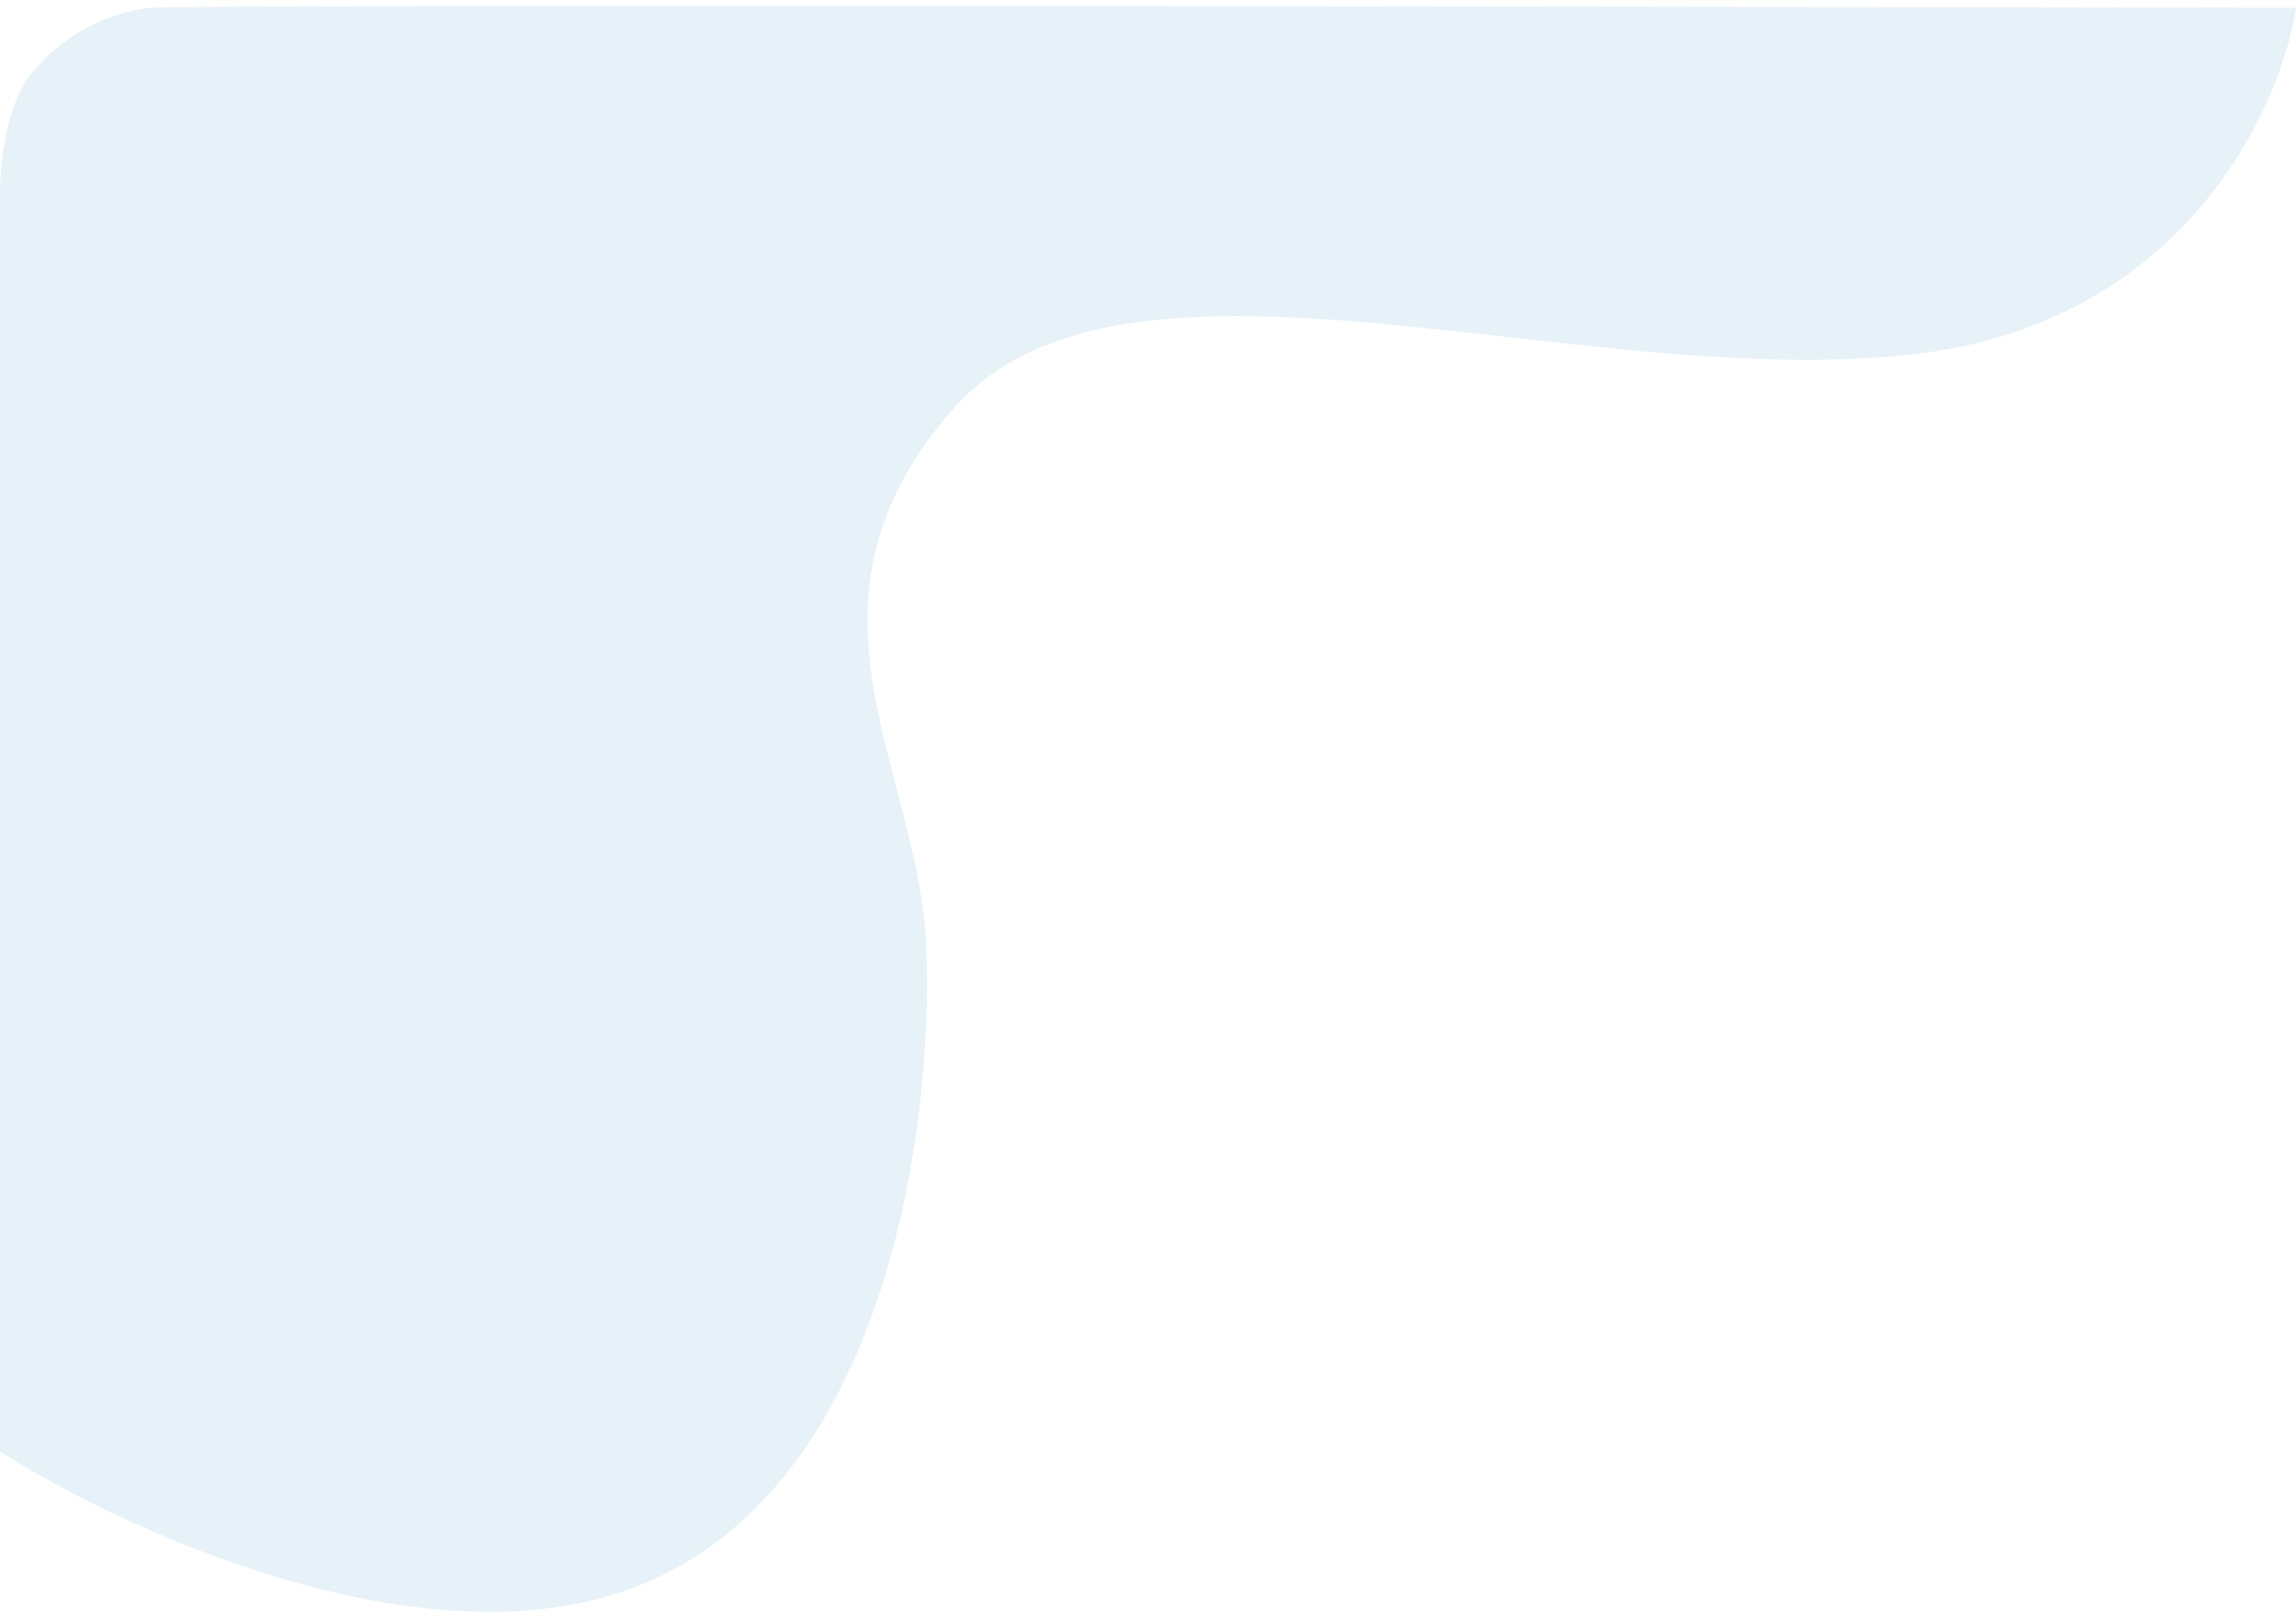 <svg width="295" height="208" viewBox="0 0 295 208" fill="none" xmlns="http://www.w3.org/2000/svg">
<path d="M0 24.5V186.5C15.333 196.333 52.8 213.7 80 204.5C114 193 120 144.5 119 121.5C118 98.5 100.5 77.5 122.5 52.5C144.5 27.5 203 50.5 246 45.5C280.4 41.5 293 14.167 295 1C205 0.833 23.9 0.6 19.5 1C14 1.5 8 4.5 4 9.5C0.8 13.5 0 21.167 0 24.5Z" fill="#0070BA" fill-opacity="0.1"/>
</svg>
